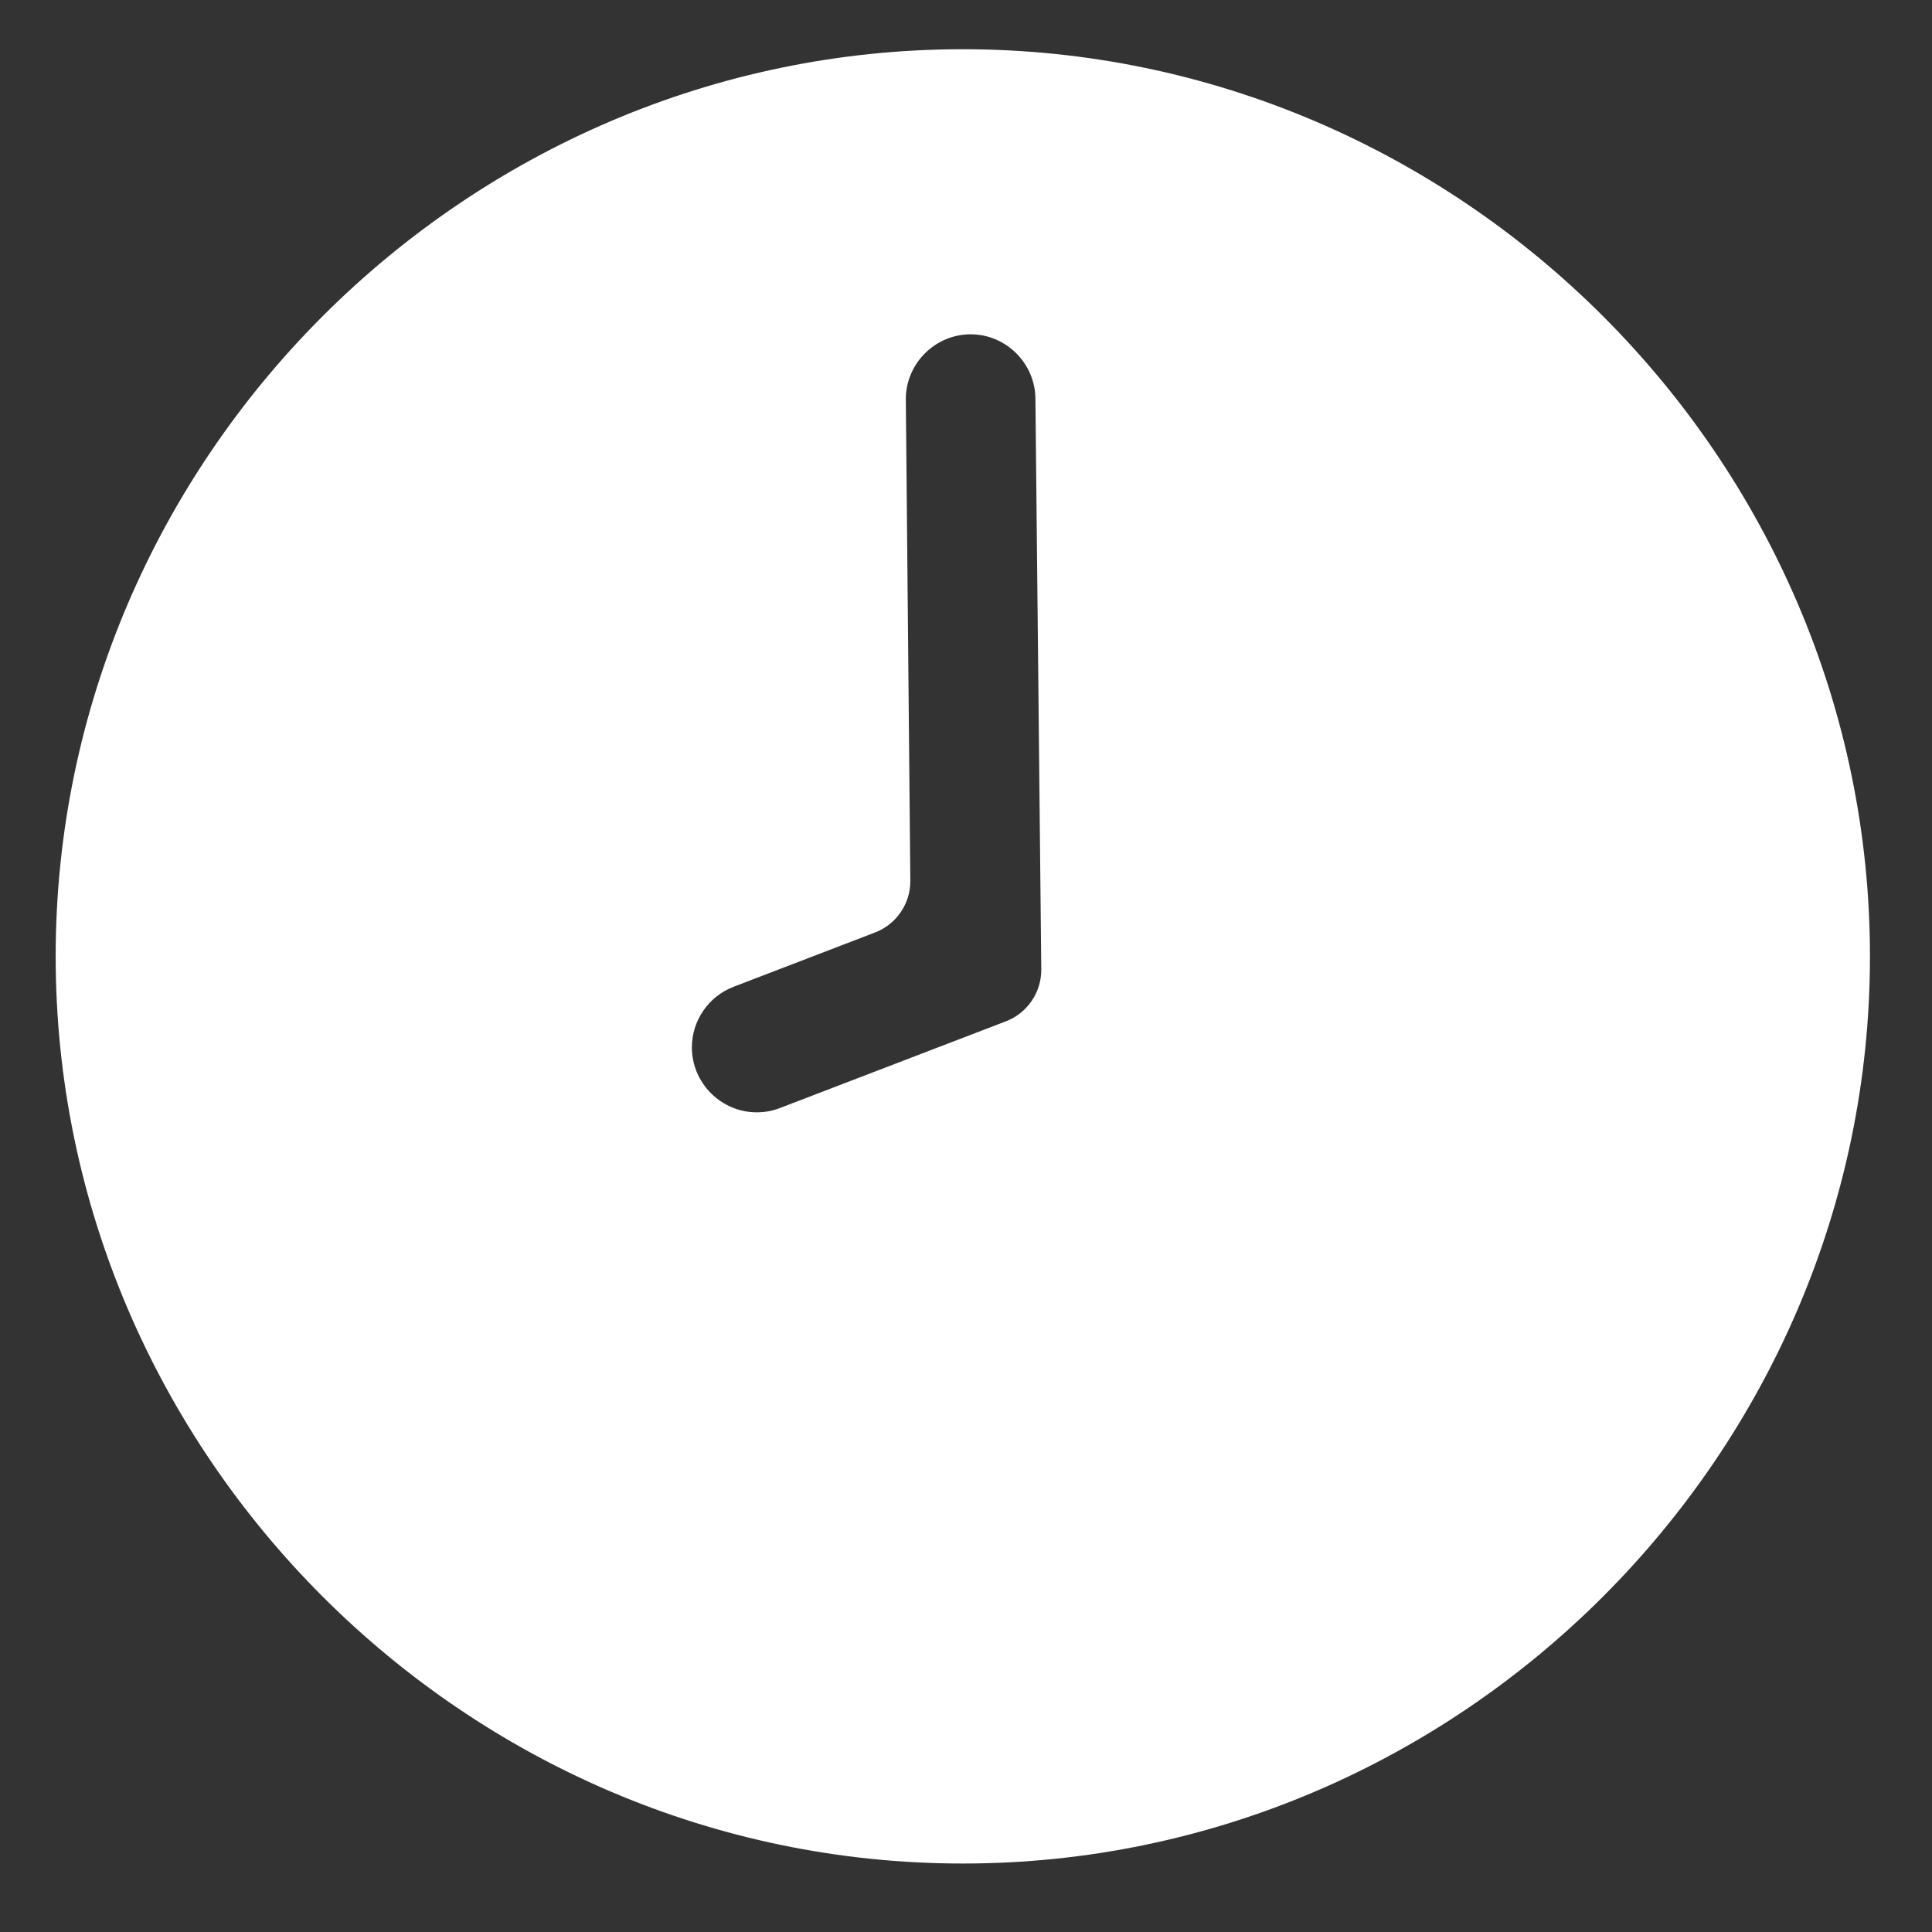 <?xml version="1.0" encoding="UTF-8" standalone="no"?><!DOCTYPE svg PUBLIC "-//W3C//DTD SVG 1.1//EN" "http://www.w3.org/Graphics/SVG/1.1/DTD/svg11.dtd"><svg width="100%" height="100%" viewBox="0 0 27 27" version="1.1" xmlns="http://www.w3.org/2000/svg" xmlns:xlink="http://www.w3.org/1999/xlink" xml:space="preserve" xmlns:serif="http://www.serif.com/" style="fill-rule:evenodd;clip-rule:evenodd;stroke-linejoin:round;stroke-miterlimit:2;"><rect x="0" y="0" width="27" height="27" fill="#333333" stroke="none"/><path id="hours" d="M13.456,0.688c-6.955,0 -12.678,5.723 -12.678,12.678c0,6.954 5.723,12.677 12.678,12.677c6.955,0 12.677,-5.723 12.677,-12.677c0,-6.955 -5.722,-12.678 -12.677,-12.678Zm0.607,13.583l-3.161,1.213c-0.104,0.041 -0.214,0.061 -0.326,0.061c-0.497,0 -0.907,-0.409 -0.907,-0.907c0,-0.375 0.232,-0.712 0.581,-0.847l1.983,-0.761c0.297,-0.116 0.493,-0.405 0.489,-0.724l-0.063,-6.728c0,-0.497 0.409,-0.906 0.906,-0.906c0.496,0 0.905,0.409 0.905,0.906l0.082,7.969c0.003,0.318 -0.192,0.608 -0.489,0.724Z" style="fill:#fff;fill-rule:nonzero;"/></svg>